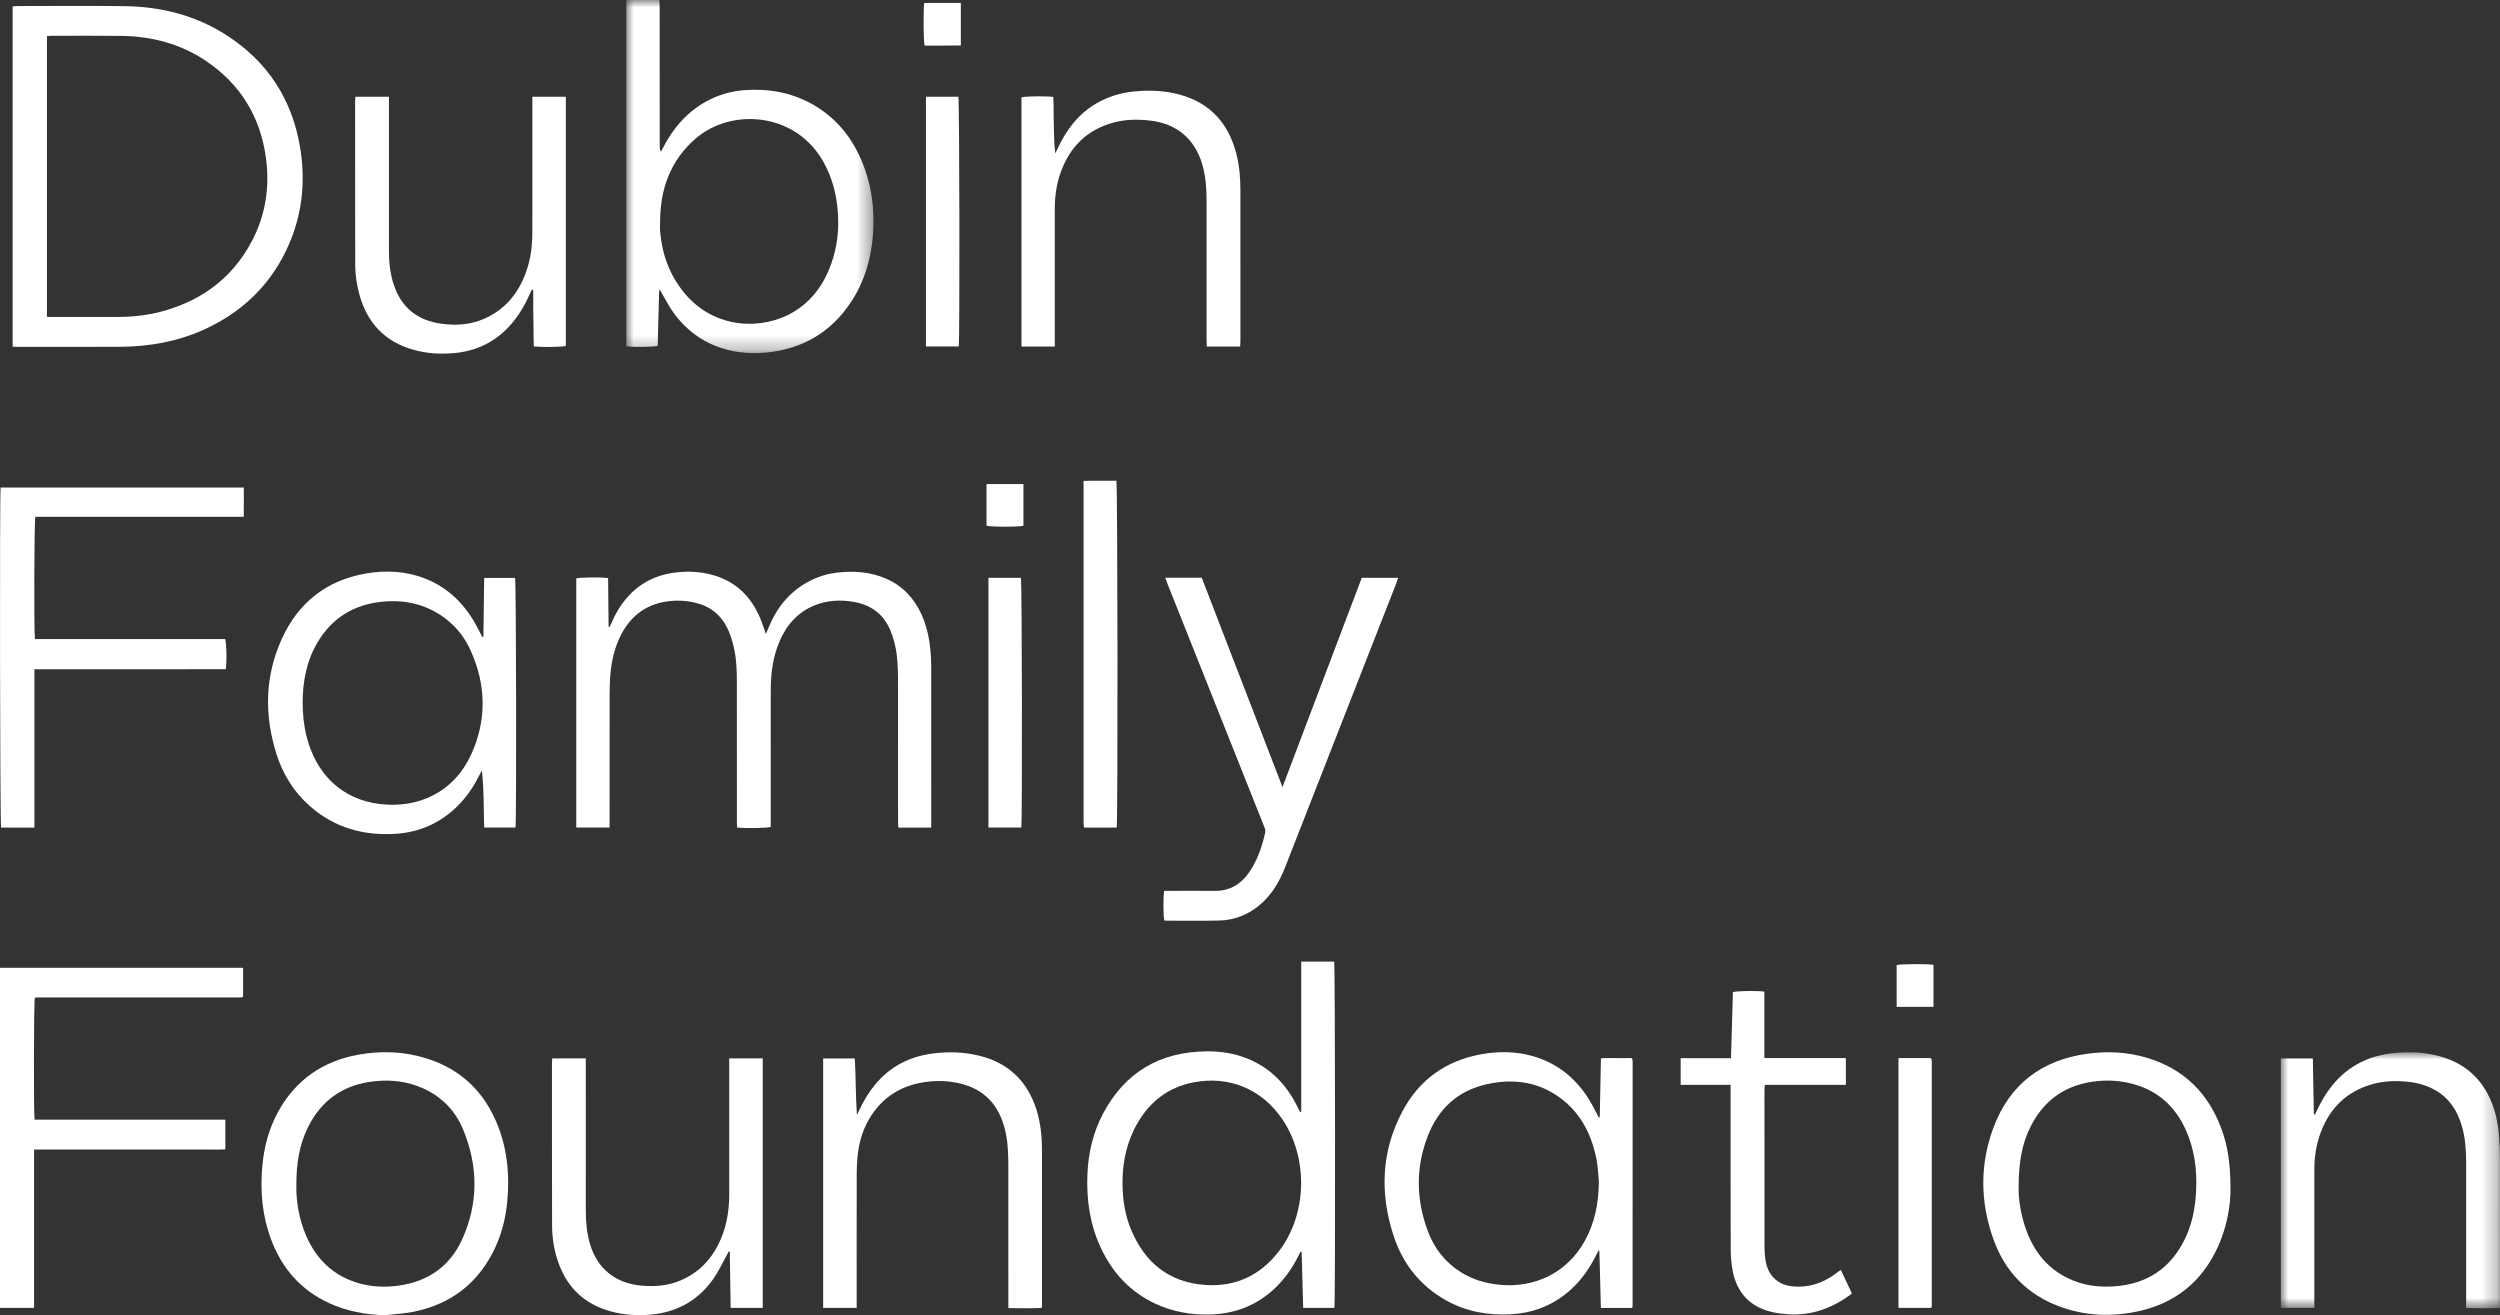<?xml version="1.0" encoding="UTF-8"?>
<svg width="168px" height="88.384px" viewBox="0 0 168 88.384" version="1.1" xmlns="http://www.w3.org/2000/svg" xmlns:xlink="http://www.w3.org/1999/xlink">
    <rect x="0" y="0" width="168" height="88.384" fill="#333333" stroke="none"/>
    <title>Group 51</title>
    <defs>
        <polygon id="path-1" points="0 0 14.729 0 14.729 17.202 0 17.202"></polygon>
        <polygon id="path-3" points="0 0 16.611 0 16.611 23.73 0 23.73"></polygon>
    </defs>
    <g id="HP---Design-R1" stroke="none" stroke-width="1" fill="none" fill-rule="evenodd">
        <g id="Homepage-DFF" transform="translate(-42, -44)">
            <g id="Group-51" transform="translate(42, 44)">
                <path d="M75.431,79.474 C75.437,80.66 75.615,81.696 76.013,82.646 C76.946,84.87 78.577,86.188 81.02,86.35 C83.056,86.485 84.708,85.69 85.95,84.074 C87.842,81.613 87.935,77.819 86.181,75.226 C84.801,73.182 82.591,72.261 80.17,72.741 C78.52,73.068 77.298,74.004 76.455,75.445 C75.728,76.689 75.434,78.045 75.431,79.474 M87.443,74.706 L87.443,64.621 L89.657,64.621 C89.723,64.873 89.742,87.445 89.672,87.889 L87.573,87.889 C87.539,86.632 87.505,85.382 87.471,84.131 C87.446,84.126 87.42,84.12 87.395,84.115 C87.338,84.226 87.282,84.338 87.226,84.449 C86.797,85.295 86.25,86.053 85.543,86.69 C84.321,87.79 82.872,88.307 81.242,88.337 C79.99,88.361 78.783,88.141 77.639,87.608 C75.97,86.831 74.794,85.568 74.008,83.925 C73.258,82.355 73.007,80.686 73.073,78.961 C73.127,77.515 73.441,76.13 74.119,74.847 C75.595,72.051 77.945,70.68 81.091,70.65 C82.028,70.64 82.94,70.784 83.813,71.133 C85.359,71.752 86.434,72.863 87.166,74.334 C87.233,74.468 87.301,74.6 87.368,74.734 C87.394,74.724 87.418,74.715 87.443,74.706" id="Fill-1" fill="#FFFFFF"></path>
                <path d="M107.444,79.421 C107.424,79.167 107.401,78.763 107.355,78.362 C107.325,78.091 107.274,77.82 107.211,77.555 C106.879,76.152 106.237,74.921 105.114,73.99 C103.579,72.721 101.803,72.437 99.906,72.86 C97.967,73.292 96.659,74.508 95.949,76.334 C95.123,78.461 95.157,80.618 95.956,82.748 C96.384,83.891 97.112,84.821 98.155,85.482 C98.944,85.982 99.813,86.239 100.738,86.333 C103.098,86.573 105.32,85.556 106.522,83.344 C107.163,82.167 107.427,80.901 107.444,79.421 M107.504,75.078 C107.53,73.772 107.556,72.465 107.582,71.122 C107.936,71.086 108.278,71.108 108.618,71.105 C108.963,71.101 109.306,71.104 109.632,71.104 C109.66,71.131 109.668,71.14 109.676,71.149 C109.683,71.157 109.695,71.166 109.696,71.176 C109.704,71.235 109.713,71.294 109.713,71.353 C109.713,76.826 109.712,82.299 109.71,87.772 C109.71,87.805 109.692,87.837 109.677,87.891 L107.579,87.891 C107.545,86.604 107.511,85.329 107.478,84.054 C107.461,84.048 107.443,84.042 107.425,84.035 C107.377,84.122 107.326,84.207 107.284,84.295 C106.805,85.281 106.18,86.157 105.331,86.858 C104.22,87.776 102.937,88.248 101.501,88.321 C99.959,88.4 98.491,88.13 97.138,87.363 C95.402,86.377 94.25,84.896 93.641,83.018 C92.711,80.154 92.824,77.335 94.26,74.651 C95.39,72.54 97.183,71.272 99.54,70.846 C100.696,70.637 101.862,70.646 103.005,70.972 C104.599,71.427 105.813,72.39 106.709,73.767 C106.922,74.095 107.095,74.45 107.283,74.794 C107.338,74.893 107.388,74.997 107.438,75.099 C107.461,75.092 107.483,75.085 107.504,75.078" id="Fill-3" fill="#FFFFFF"></path>
                <path d="M0,65.037 L16.335,65.037 L16.335,66.973 C16.335,66.971 16.327,66.98 16.317,66.987 C16.309,66.996 16.301,67.005 16.291,67.01 C16.281,67.015 16.268,67.016 16.256,67.018 C16.233,67.021 16.21,67.024 16.186,67.026 C16.162,67.027 16.138,67.027 16.115,67.027 C16.067,67.028 16.019,67.028 15.972,67.028 C11.485,67.028 6.999,67.028 2.513,67.028 C2.489,67.028 2.466,67.028 2.442,67.03 C2.418,67.032 2.394,67.035 2.371,67.039 C2.36,67.042 2.35,67.049 2.34,67.054 C2.272,67.311 2.254,74.773 2.326,75.24 L15.143,75.24 L15.143,77.238 C14.769,77.263 14.381,77.246 13.994,77.249 C13.613,77.252 13.233,77.249 12.852,77.249 L11.674,77.249 L10.496,77.249 L9.318,77.249 L8.176,77.249 L6.997,77.249 L5.82,77.249 L4.641,77.249 L3.499,77.249 L2.29,77.249 L2.29,87.89 L0,87.89 L0,65.037 Z" id="Fill-5" fill="#FFFFFF"></path>
                <path d="M19.915,79.752 C19.905,80.717 20.084,81.91 20.573,83.041 C21.246,84.596 22.354,85.692 23.994,86.198 C24.917,86.483 25.861,86.528 26.816,86.39 C28.794,86.107 30.253,85.074 31.069,83.259 C32.158,80.838 32.133,78.363 31.129,75.919 C30.603,74.64 29.683,73.691 28.407,73.125 C27.384,72.671 26.31,72.543 25.199,72.656 C23.129,72.866 21.616,73.888 20.693,75.757 C20.113,76.932 19.905,78.191 19.915,79.752 M25.836,88.384 C24.531,88.338 23.276,88.109 22.091,87.558 C20.201,86.681 18.941,85.224 18.217,83.291 C17.626,81.714 17.479,80.079 17.623,78.411 C17.736,77.106 18.06,75.858 18.694,74.705 C19.872,72.566 21.689,71.311 24.079,70.876 C25.649,70.591 27.208,70.658 28.732,71.148 C31.061,71.896 32.622,73.465 33.489,75.73 C34.105,77.336 34.247,79.009 34.09,80.713 C33.992,81.787 33.745,82.824 33.293,83.805 C32.194,86.188 30.345,87.637 27.78,88.152 C27.142,88.28 26.485,88.31 25.836,88.384" id="Fill-7" fill="#FFFFFF"></path>
                <path d="M135.651,79.883 C135.646,80.573 135.789,81.628 136.157,82.646 C136.684,84.104 137.586,85.242 139.008,85.917 C139.988,86.383 141.031,86.521 142.104,86.442 C144.248,86.285 145.828,85.262 146.792,83.327 C147.232,82.443 147.457,81.498 147.544,80.519 C147.669,79.105 147.571,77.71 147.068,76.373 C146.402,74.598 145.209,73.351 143.338,72.843 C142.552,72.629 141.752,72.568 140.935,72.651 C138.905,72.856 137.41,73.845 136.478,75.662 C135.863,76.862 135.646,78.155 135.651,79.883 M149.889,79.885 C149.896,81.009 149.657,82.444 149.039,83.796 C147.978,86.114 146.199,87.571 143.707,88.114 C141.903,88.507 140.107,88.438 138.369,87.785 C136.215,86.977 134.742,85.451 133.967,83.3 C133.07,80.81 133.029,78.278 133.955,75.79 C135.046,72.86 137.212,71.22 140.304,70.807 C141.638,70.628 142.964,70.694 144.259,71.08 C146.754,71.823 148.405,73.461 149.291,75.887 C149.707,77.023 149.884,78.182 149.889,79.885" id="Fill-9" fill="#FFFFFF"></path>
                <g id="Group-13" transform="translate(153.271, 70.714)">
                    <mask id="mask-2" fill="white">
                        <use xlink:href="#path-1"></use>
                    </mask>
                    <g id="Clip-12"></g>
                    <path d="M2.252,17.175 L0,17.175 L0,0.412 L2.153,0.412 C2.175,1.666 2.197,2.917 2.219,4.167 C2.243,4.172 2.267,4.177 2.291,4.182 C2.341,4.081 2.394,3.981 2.443,3.879 C2.72,3.284 3.052,2.721 3.468,2.212 C4.56,0.874 5.995,0.188 7.693,0.041 C8.681,-0.046 9.668,-0.003 10.633,0.256 C12.334,0.713 13.522,1.749 14.175,3.391 C14.446,4.071 14.597,4.779 14.657,5.505 C14.702,6.061 14.724,6.621 14.725,7.18 C14.731,10.356 14.728,13.533 14.728,16.71 L14.728,17.176 C13.968,17.217 13.228,17.201 12.454,17.183 C12.454,17.014 12.454,16.873 12.454,16.733 C12.454,13.616 12.453,10.498 12.454,7.381 C12.454,6.557 12.396,5.741 12.163,4.946 C11.864,3.929 11.326,3.085 10.38,2.546 C9.813,2.224 9.195,2.049 8.553,1.982 C7.756,1.899 6.961,1.916 6.18,2.134 C4.446,2.616 3.295,3.728 2.675,5.403 C2.382,6.191 2.253,7.012 2.253,7.85 C2.249,10.813 2.252,13.775 2.252,16.738 L2.252,17.175 Z" id="Fill-11" fill="#FFFFFF" mask="url(#mask-2)"></path>
                </g>
                <path d="M37.112,71.125 L39.366,71.125 C39.366,71.282 39.366,71.422 39.366,71.561 C39.366,74.832 39.367,78.104 39.365,81.376 C39.365,82.141 39.436,82.896 39.658,83.631 C40.147,85.259 41.365,86.228 43.057,86.39 C43.975,86.478 44.862,86.413 45.715,86.053 C47.155,85.447 48.058,84.345 48.58,82.905 C48.895,82.034 49.005,81.128 49.005,80.205 C49.003,77.326 49.004,74.447 49.004,71.568 C49.004,71.429 49.004,71.288 49.004,71.126 L51.256,71.126 L51.256,87.887 L49.1,87.887 C49.081,86.612 49.062,85.357 49.043,84.103 C49.02,84.098 48.998,84.094 48.977,84.09 C48.936,84.167 48.897,84.244 48.855,84.32 C48.547,84.869 48.284,85.448 47.923,85.96 C46.85,87.473 45.349,88.25 43.508,88.361 C42.552,88.418 41.607,88.326 40.692,88.017 C39.103,87.482 38.067,86.397 37.516,84.829 C37.233,84.024 37.103,83.188 37.1,82.342 C37.088,78.689 37.093,75.036 37.092,71.384 C37.092,71.304 37.105,71.223 37.112,71.125" id="Fill-14" fill="#FFFFFF"></path>
                <path d="M57.568,87.888 L55.316,87.888 L55.316,71.129 L57.444,71.129 C57.514,72.393 57.496,73.655 57.585,74.929 C57.634,74.827 57.685,74.726 57.733,74.623 C58.013,74.015 58.351,73.445 58.774,72.925 C59.769,71.701 61.062,71.019 62.611,70.806 C63.693,70.657 64.769,70.685 65.834,70.951 C67.776,71.437 69.031,72.651 69.641,74.544 C69.931,75.448 70.021,76.382 70.022,77.326 C70.023,80.752 70.023,84.178 70.022,87.605 C70.022,87.686 70.014,87.768 70.008,87.891 C69.27,87.932 68.541,87.912 67.762,87.902 C67.762,87.738 67.762,87.599 67.762,87.461 C67.762,84.38 67.764,81.299 67.76,78.218 C67.758,77.396 67.718,76.577 67.501,75.777 C67.088,74.251 66.158,73.229 64.606,72.832 C63.718,72.605 62.813,72.589 61.914,72.754 C60.504,73.015 59.371,73.721 58.574,74.93 C58.068,75.699 57.771,76.549 57.657,77.456 C57.598,77.927 57.573,78.404 57.572,78.879 C57.564,81.734 57.568,84.589 57.568,87.444 C57.568,87.584 57.568,87.724 57.568,87.888" id="Fill-16" fill="#FFFFFF"></path>
                <path d="M116.297,72.904 L112.94,72.904 L112.94,71.11 L116.323,71.11 C116.366,69.602 116.41,68.132 116.452,66.67 C116.718,66.586 118.045,66.565 118.566,66.637 L118.566,71.102 L124.042,71.102 L124.042,72.903 L118.594,72.903 C118.585,73.044 118.572,73.147 118.572,73.25 C118.571,76.784 118.57,80.318 118.575,83.851 C118.576,84.159 118.6,84.471 118.657,84.773 C118.851,85.802 119.537,86.385 120.582,86.454 C121.549,86.517 122.414,86.244 123.202,85.698 C123.358,85.59 123.509,85.475 123.702,85.334 C123.955,85.871 124.2,86.389 124.441,86.901 C124.4,86.95 124.382,86.984 124.355,87.003 C123.103,87.909 121.727,88.429 120.157,88.318 C119.803,88.294 119.446,88.252 119.1,88.173 C117.643,87.839 116.75,86.923 116.449,85.466 C116.343,84.958 116.305,84.428 116.304,83.908 C116.291,80.398 116.297,76.888 116.297,73.378 L116.297,72.904 Z" id="Fill-18" fill="#FFFFFF"></path>
                <path d="M129.79,87.89 L127.577,87.89 L127.577,71.103 L128.685,71.103 L129.724,71.103 C129.76,71.132 129.771,71.139 129.779,71.148 C129.786,71.156 129.795,71.165 129.796,71.176 C129.805,71.222 129.816,71.27 129.816,71.317 C129.816,76.786 129.816,82.256 129.815,87.726 C129.815,87.772 129.802,87.817 129.79,87.89" id="Fill-20" fill="#FFFFFF"></path>
                <path d="M129.93,67.663 L127.455,67.663 L127.455,64.854 C127.696,64.778 129.5,64.762 129.93,64.837 L129.93,67.663 Z" id="Fill-22" fill="#FFFFFF"></path>
                <path d="M62.579,55.617 L60.367,55.617 C60.361,55.473 60.35,55.336 60.35,55.198 C60.35,51.997 60.354,48.796 60.347,45.596 C60.345,44.751 60.307,43.906 60.08,43.084 C60.007,42.821 59.92,42.561 59.811,42.311 C59.338,41.227 58.491,40.631 57.339,40.44 C56.452,40.294 55.58,40.339 54.742,40.678 C53.583,41.147 52.834,42.022 52.361,43.156 C51.946,44.148 51.805,45.194 51.795,46.259 C51.785,47.461 51.793,48.663 51.793,49.864 C51.793,51.637 51.793,53.411 51.793,55.184 C51.793,55.314 51.793,55.444 51.793,55.568 C51.528,55.65 50.205,55.674 49.533,55.609 C49.528,55.479 49.519,55.343 49.519,55.206 C49.518,52.088 49.518,48.971 49.518,45.853 C49.519,45.031 49.487,44.209 49.291,43.408 C49.2,43.028 49.081,42.649 48.918,42.295 C48.484,41.352 47.754,40.75 46.738,40.506 C45.997,40.327 45.251,40.315 44.508,40.472 C43.235,40.742 42.337,41.502 41.743,42.64 C41.314,43.466 41.105,44.355 41.022,45.273 C40.978,45.758 40.966,46.247 40.965,46.734 C40.96,49.543 40.963,52.35 40.963,55.158 L40.963,55.609 L38.725,55.609 L38.725,38.87 C38.976,38.796 40.314,38.776 40.865,38.843 C40.875,39.93 40.886,41.026 40.897,42.122 C40.915,42.127 40.935,42.131 40.953,42.136 C40.994,42.059 41.04,41.985 41.073,41.904 C41.329,41.284 41.666,40.712 42.102,40.201 C43.006,39.142 44.173,38.59 45.544,38.456 C46.294,38.383 47.041,38.42 47.777,38.608 C49.384,39.021 50.455,40.04 51.086,41.547 C51.224,41.874 51.328,42.214 51.467,42.599 C51.539,42.431 51.595,42.308 51.646,42.183 C52.182,40.862 53.022,39.8 54.288,39.107 C54.922,38.759 55.604,38.548 56.318,38.472 C57.433,38.354 58.529,38.436 59.571,38.897 C60.679,39.388 61.443,40.218 61.936,41.313 C62.357,42.25 62.515,43.244 62.565,44.26 C62.581,44.592 62.578,44.926 62.578,45.26 C62.579,48.556 62.579,51.851 62.579,55.147 C62.579,55.29 62.579,55.432 62.579,55.617" id="Fill-24" fill="#FFFFFF"></path>
                <path d="M20.337,47.194 C20.342,47.958 20.409,48.715 20.593,49.457 C21.22,51.986 22.939,53.719 25.532,54.031 C28.108,54.342 30.492,53.236 31.645,50.74 C32.717,48.42 32.679,46.057 31.636,43.732 C31.084,42.503 30.184,41.567 28.96,40.968 C27.938,40.469 26.856,40.325 25.732,40.43 C23.783,40.612 22.292,41.525 21.306,43.223 C20.595,44.448 20.346,45.794 20.337,47.194 M32.483,42.8 C32.501,41.488 32.519,40.176 32.537,38.837 L34.613,38.837 C34.687,39.084 34.717,55.035 34.641,55.61 L32.541,55.61 C32.509,54.976 32.518,54.338 32.5,53.7 C32.481,53.063 32.458,52.427 32.382,51.775 C32.328,51.874 32.272,51.971 32.222,52.071 C31.829,52.866 31.339,53.592 30.701,54.212 C29.563,55.318 28.193,55.923 26.617,56.029 C24.45,56.174 22.488,55.634 20.833,54.179 C19.745,53.221 19.004,52.024 18.572,50.647 C17.751,48.03 17.796,45.435 18.943,42.921 C20.051,40.49 21.941,39.001 24.585,38.54 C25.941,38.304 27.291,38.373 28.587,38.888 C30.076,39.479 31.158,40.529 31.939,41.907 C32.107,42.201 32.254,42.508 32.411,42.809 C32.434,42.806 32.459,42.803 32.483,42.8" id="Fill-26" fill="#FFFFFF"></path>
                <path d="M2.312,44.973 L2.312,55.615 L0.074,55.615 C-0,55.358 -0.032,33.416 0.042,32.761 L16.383,32.761 C16.386,33.406 16.39,34.051 16.378,34.729 L2.376,34.729 C2.297,35.015 2.276,42.439 2.349,42.946 L15.129,42.946 C15.225,43.216 15.25,44.405 15.174,44.97 C14.116,44.971 13.05,44.973 11.984,44.973 C10.913,44.974 9.841,44.973 8.771,44.973 L5.558,44.973 L2.312,44.973 Z" id="Fill-28" fill="#FFFFFF"></path>
                <path d="M78.306,38.823 L80.757,38.823 C82.557,43.489 84.355,48.153 86.183,52.892 C87.979,48.151 89.743,43.496 91.51,38.828 L93.957,38.828 C93.912,38.959 93.876,39.077 93.831,39.193 C92.406,42.835 90.981,46.478 89.554,50.119 C88.493,52.832 87.428,55.543 86.369,58.257 C85.987,59.234 85.475,60.122 84.66,60.808 C83.868,61.477 82.949,61.838 81.916,61.86 C80.739,61.887 79.561,61.869 78.382,61.869 C78.335,61.869 78.289,61.859 78.245,61.853 C78.17,61.59 78.158,60.286 78.234,59.866 C78.352,59.866 78.479,59.866 78.606,59.866 C79.605,59.866 80.605,59.855 81.604,59.868 C82.577,59.882 83.325,59.473 83.886,58.699 C84.483,57.874 84.801,56.929 85.022,55.949 C85.054,55.805 84.984,55.625 84.924,55.475 C83.758,52.536 82.586,49.599 81.415,46.661 C80.434,44.198 79.452,41.735 78.471,39.272 C78.415,39.132 78.367,38.989 78.306,38.823" id="Fill-30" fill="#FFFFFF"></path>
                <path d="M75.043,55.616 L72.883,55.616 C72.873,55.608 72.865,55.599 72.856,55.591 C72.849,55.582 72.836,55.573 72.835,55.564 C72.828,55.469 72.817,55.374 72.817,55.28 C72.817,47.643 72.817,40.007 72.817,32.318 C73.566,32.293 74.296,32.311 75.021,32.307 C75.106,32.572 75.126,55.201 75.043,55.616" id="Fill-32" fill="#FFFFFF"></path>
                <path d="M66.423,38.827 L68.606,38.827 C68.678,39.085 68.705,55.077 68.633,55.611 L66.423,55.611 L66.423,38.827 Z" id="Fill-34" fill="#FFFFFF"></path>
                <path d="M66.293,35.325 C66.293,34.402 66.293,33.478 66.293,32.531 L68.775,32.531 L68.775,35.33 C68.489,35.42 66.56,35.417 66.293,35.325" id="Fill-36" fill="#FFFFFF"></path>
                <path d="M3.155,21.298 L3.554,21.298 C5.005,21.298 6.456,21.301 7.908,21.298 C8.959,21.296 9.996,21.18 11.011,20.893 C13.58,20.164 15.576,18.688 16.862,16.325 C17.842,14.522 18.151,12.584 17.864,10.557 C17.479,7.83 16.155,5.668 13.875,4.117 C12.142,2.939 10.191,2.434 8.111,2.411 C6.553,2.393 4.994,2.406 3.435,2.407 C3.344,2.407 3.254,2.423 3.155,2.432 L3.155,21.298 Z M0.849,23.294 L0.849,0.427 C0.968,0.42 1.071,0.407 1.174,0.407 C3.578,0.406 5.982,0.38 8.385,0.414 C10.845,0.449 13.169,1.033 15.253,2.385 C17.965,4.141 19.598,6.628 20.15,9.811 C20.575,12.258 20.3,14.626 19.21,16.871 C18.018,19.326 16.128,21.064 13.648,22.175 C11.871,22.97 9.994,23.293 8.059,23.304 C5.752,23.317 3.443,23.307 1.135,23.307 C1.054,23.307 0.972,23.3 0.849,23.294 L0.849,23.294 Z" id="Fill-38" fill="#FFFFFF"></path>
                <g id="Group-42" transform="translate(42.087, 0)">
                    <mask id="mask-4" fill="white">
                        <use xlink:href="#path-3"></use>
                    </mask>
                    <g id="Clip-41"></g>
                    <path d="M2.272,14.856 C2.272,15.093 2.255,15.332 2.275,15.568 C2.403,17.087 2.904,18.463 3.873,19.653 C5.949,22.203 9.228,22.166 11.221,20.973 C12.481,20.219 13.285,19.098 13.77,17.734 C14.183,16.575 14.314,15.38 14.209,14.153 C14.112,13.013 13.827,11.933 13.274,10.926 C11.405,7.517 7.036,7.223 4.627,9.338 C2.962,10.801 2.287,12.692 2.272,14.856 M2.208,19.503 C2.174,20.75 2.142,21.997 2.109,23.239 C1.853,23.322 0.439,23.339 0,23.266 L0,-0.001 L2.219,-0.001 C2.228,0.142 2.243,0.29 2.243,0.438 C2.245,3.555 2.244,6.672 2.245,9.788 C2.245,9.923 2.253,10.058 2.323,10.204 C2.377,10.104 2.431,10.006 2.483,9.906 C3.153,8.607 4.068,7.538 5.362,6.824 C6.144,6.392 6.984,6.137 7.869,6.064 C9.467,5.934 11.001,6.183 12.423,6.961 C13.985,7.815 15.077,9.098 15.78,10.721 C16.479,12.337 16.708,14.03 16.576,15.778 C16.453,17.383 16.019,18.891 15.136,20.245 C13.788,22.309 11.873,23.447 9.42,23.689 C8.437,23.785 7.472,23.717 6.526,23.431 C5.108,23.001 3.984,22.157 3.133,20.954 C2.861,20.567 2.644,20.14 2.402,19.731 C2.355,19.651 2.312,19.57 2.268,19.489 C2.247,19.493 2.228,19.498 2.208,19.503" id="Fill-40" fill="#FFFFFF" mask="url(#mask-4)"></path>
                </g>
                <path d="M38.024,6.5 L38.024,23.247 C37.758,23.32 36.498,23.34 35.874,23.281 C35.851,22.867 35.86,22.443 35.851,22.021 C35.844,21.605 35.836,21.189 35.834,20.772 C35.83,20.345 35.833,19.918 35.833,19.49 C35.802,19.483 35.772,19.475 35.741,19.467 C35.695,19.562 35.645,19.654 35.603,19.751 C35.239,20.586 34.774,21.355 34.14,22.015 C33.139,23.059 31.904,23.61 30.477,23.731 C29.572,23.808 28.669,23.753 27.789,23.507 C25.865,22.971 24.681,21.704 24.153,19.799 C23.971,19.143 23.872,18.471 23.87,17.79 C23.862,14.115 23.864,10.439 23.863,6.763 C23.863,6.683 23.877,6.602 23.885,6.502 L26.137,6.502 C26.137,6.658 26.137,6.798 26.137,6.937 C26.137,10.244 26.139,13.551 26.137,16.858 C26.136,17.612 26.213,18.355 26.443,19.075 C26.951,20.668 28.054,21.546 29.703,21.761 C30.665,21.886 31.604,21.822 32.503,21.435 C33.947,20.812 34.853,19.7 35.366,18.24 C35.665,17.389 35.773,16.507 35.774,15.609 C35.777,12.718 35.776,9.828 35.776,6.937 C35.776,6.798 35.776,6.658 35.776,6.5 L38.024,6.5 Z" id="Fill-43" fill="#FFFFFF"></path>
                <path d="M70.881,23.286 L68.642,23.286 L68.642,6.543 C68.893,6.467 70.189,6.446 70.774,6.511 C70.814,6.924 70.793,7.349 70.804,7.771 C70.816,8.188 70.821,8.604 70.83,9.02 C70.84,9.443 70.853,9.867 70.919,10.304 C70.971,10.192 71.024,10.079 71.078,9.966 C71.668,8.713 72.47,7.644 73.694,6.938 C74.459,6.497 75.282,6.246 76.157,6.153 C77.218,6.041 78.272,6.079 79.305,6.367 C81.326,6.929 82.537,8.279 83.067,10.276 C83.286,11.097 83.354,11.939 83.355,12.785 C83.359,16.165 83.357,19.543 83.356,22.922 C83.356,23.038 83.345,23.153 83.338,23.287 L81.098,23.287 C81.093,23.154 81.083,23.018 81.083,22.882 C81.082,19.753 81.081,16.624 81.083,13.494 C81.083,12.671 81.026,11.856 80.796,11.058 C80.293,9.322 79.064,8.301 77.263,8.099 C76.439,8.006 75.626,8.02 74.822,8.238 C73.068,8.715 71.918,9.843 71.297,11.531 C71.004,12.332 70.882,13.167 70.881,14.017 C70.879,16.979 70.881,19.941 70.881,22.905 C70.881,23.022 70.881,23.139 70.881,23.286" id="Fill-45" fill="#FFFFFF"></path>
                <path d="M62.225,6.5 L64.402,6.5 C64.478,6.765 64.502,22.798 64.427,23.282 L62.225,23.282 L62.225,6.5 Z" id="Fill-47" fill="#FFFFFF"></path>
                <path d="M62.111,0.196 L64.568,0.196 L64.568,3.054 C63.755,3.073 62.942,3.059 62.135,3.062 C62.055,2.798 62.038,0.648 62.111,0.196" id="Fill-49" fill="#FFFFFF"></path>
            </g>
        </g>
    </g>
</svg>